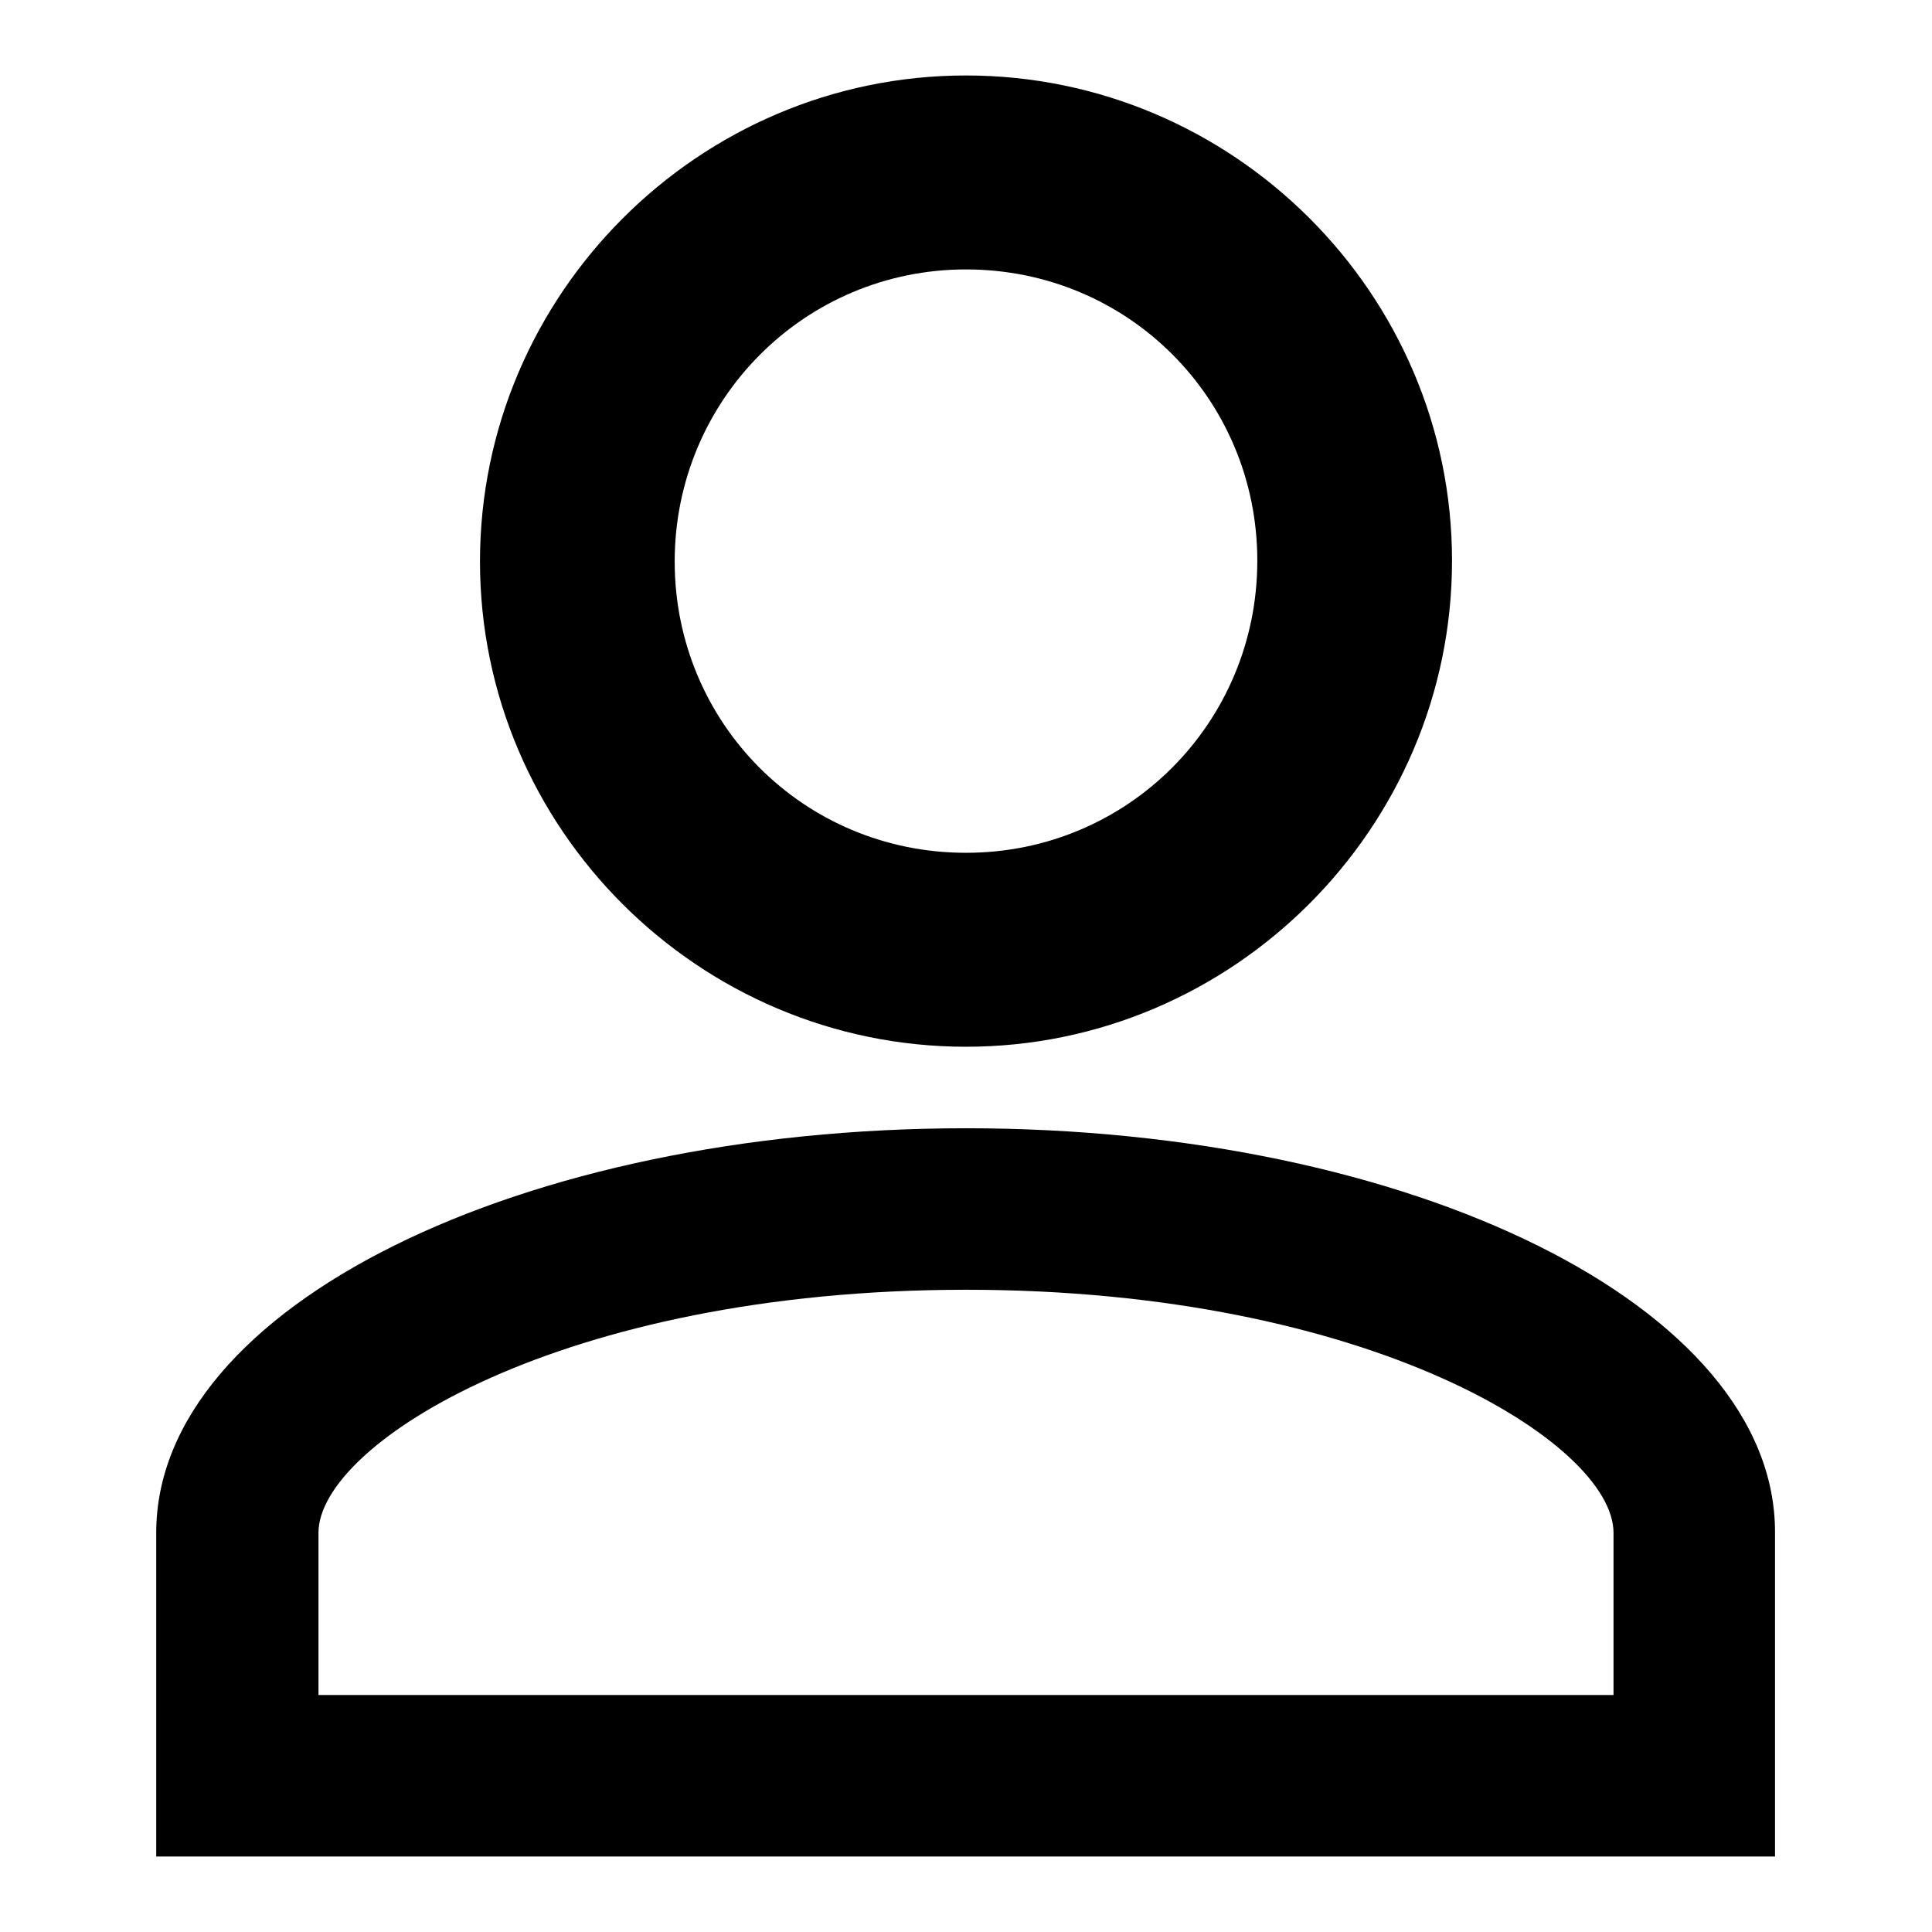 <?xml version="1.0" encoding="utf-8"?>
<!-- Svg Vector Icons : http://www.onlinewebfonts.com/icon -->
<!DOCTYPE svg PUBLIC "-//W3C//DTD SVG 1.1//EN" "http://www.w3.org/Graphics/SVG/1.1/DTD/svg11.dtd">
<svg version="1.1" xmlns="http://www.w3.org/2000/svg" xmlns:xlink="http://www.w3.org/1999/xlink" x="0px" y="0px" viewBox="0 0 256 256" enable-background="new 0 0 256 256" xml:space="preserve">
<g><g><path fill="#000000" d="M128,138.7c35.4,0,64.4-29,64.4-64.4c0-35.4-29-64.3-64.4-64.3c-35.4,0-64.4,29-64.4,64.4S92.6,138.7,128,138.7z M128,35.7c21.5,0,38.6,17.2,38.6,38.6S149.5,113,128,113c-21.5,0-38.6-17.2-38.6-38.6S106.6,35.7,128,35.7z M128,149.5c-59,0-107.3,23.6-107.3,53.6V246h214.5v-42.9C235.3,173.1,187,149.5,128,149.5z M213.8,203.1v21.5H42.2v-21.5l0,0l0,0c0-11.8,32.2-32.2,85.8-32.2C181.6,170.9,213.8,191.3,213.8,203.1L213.8,203.1L213.8,203.1z"/></g></g>
</svg>